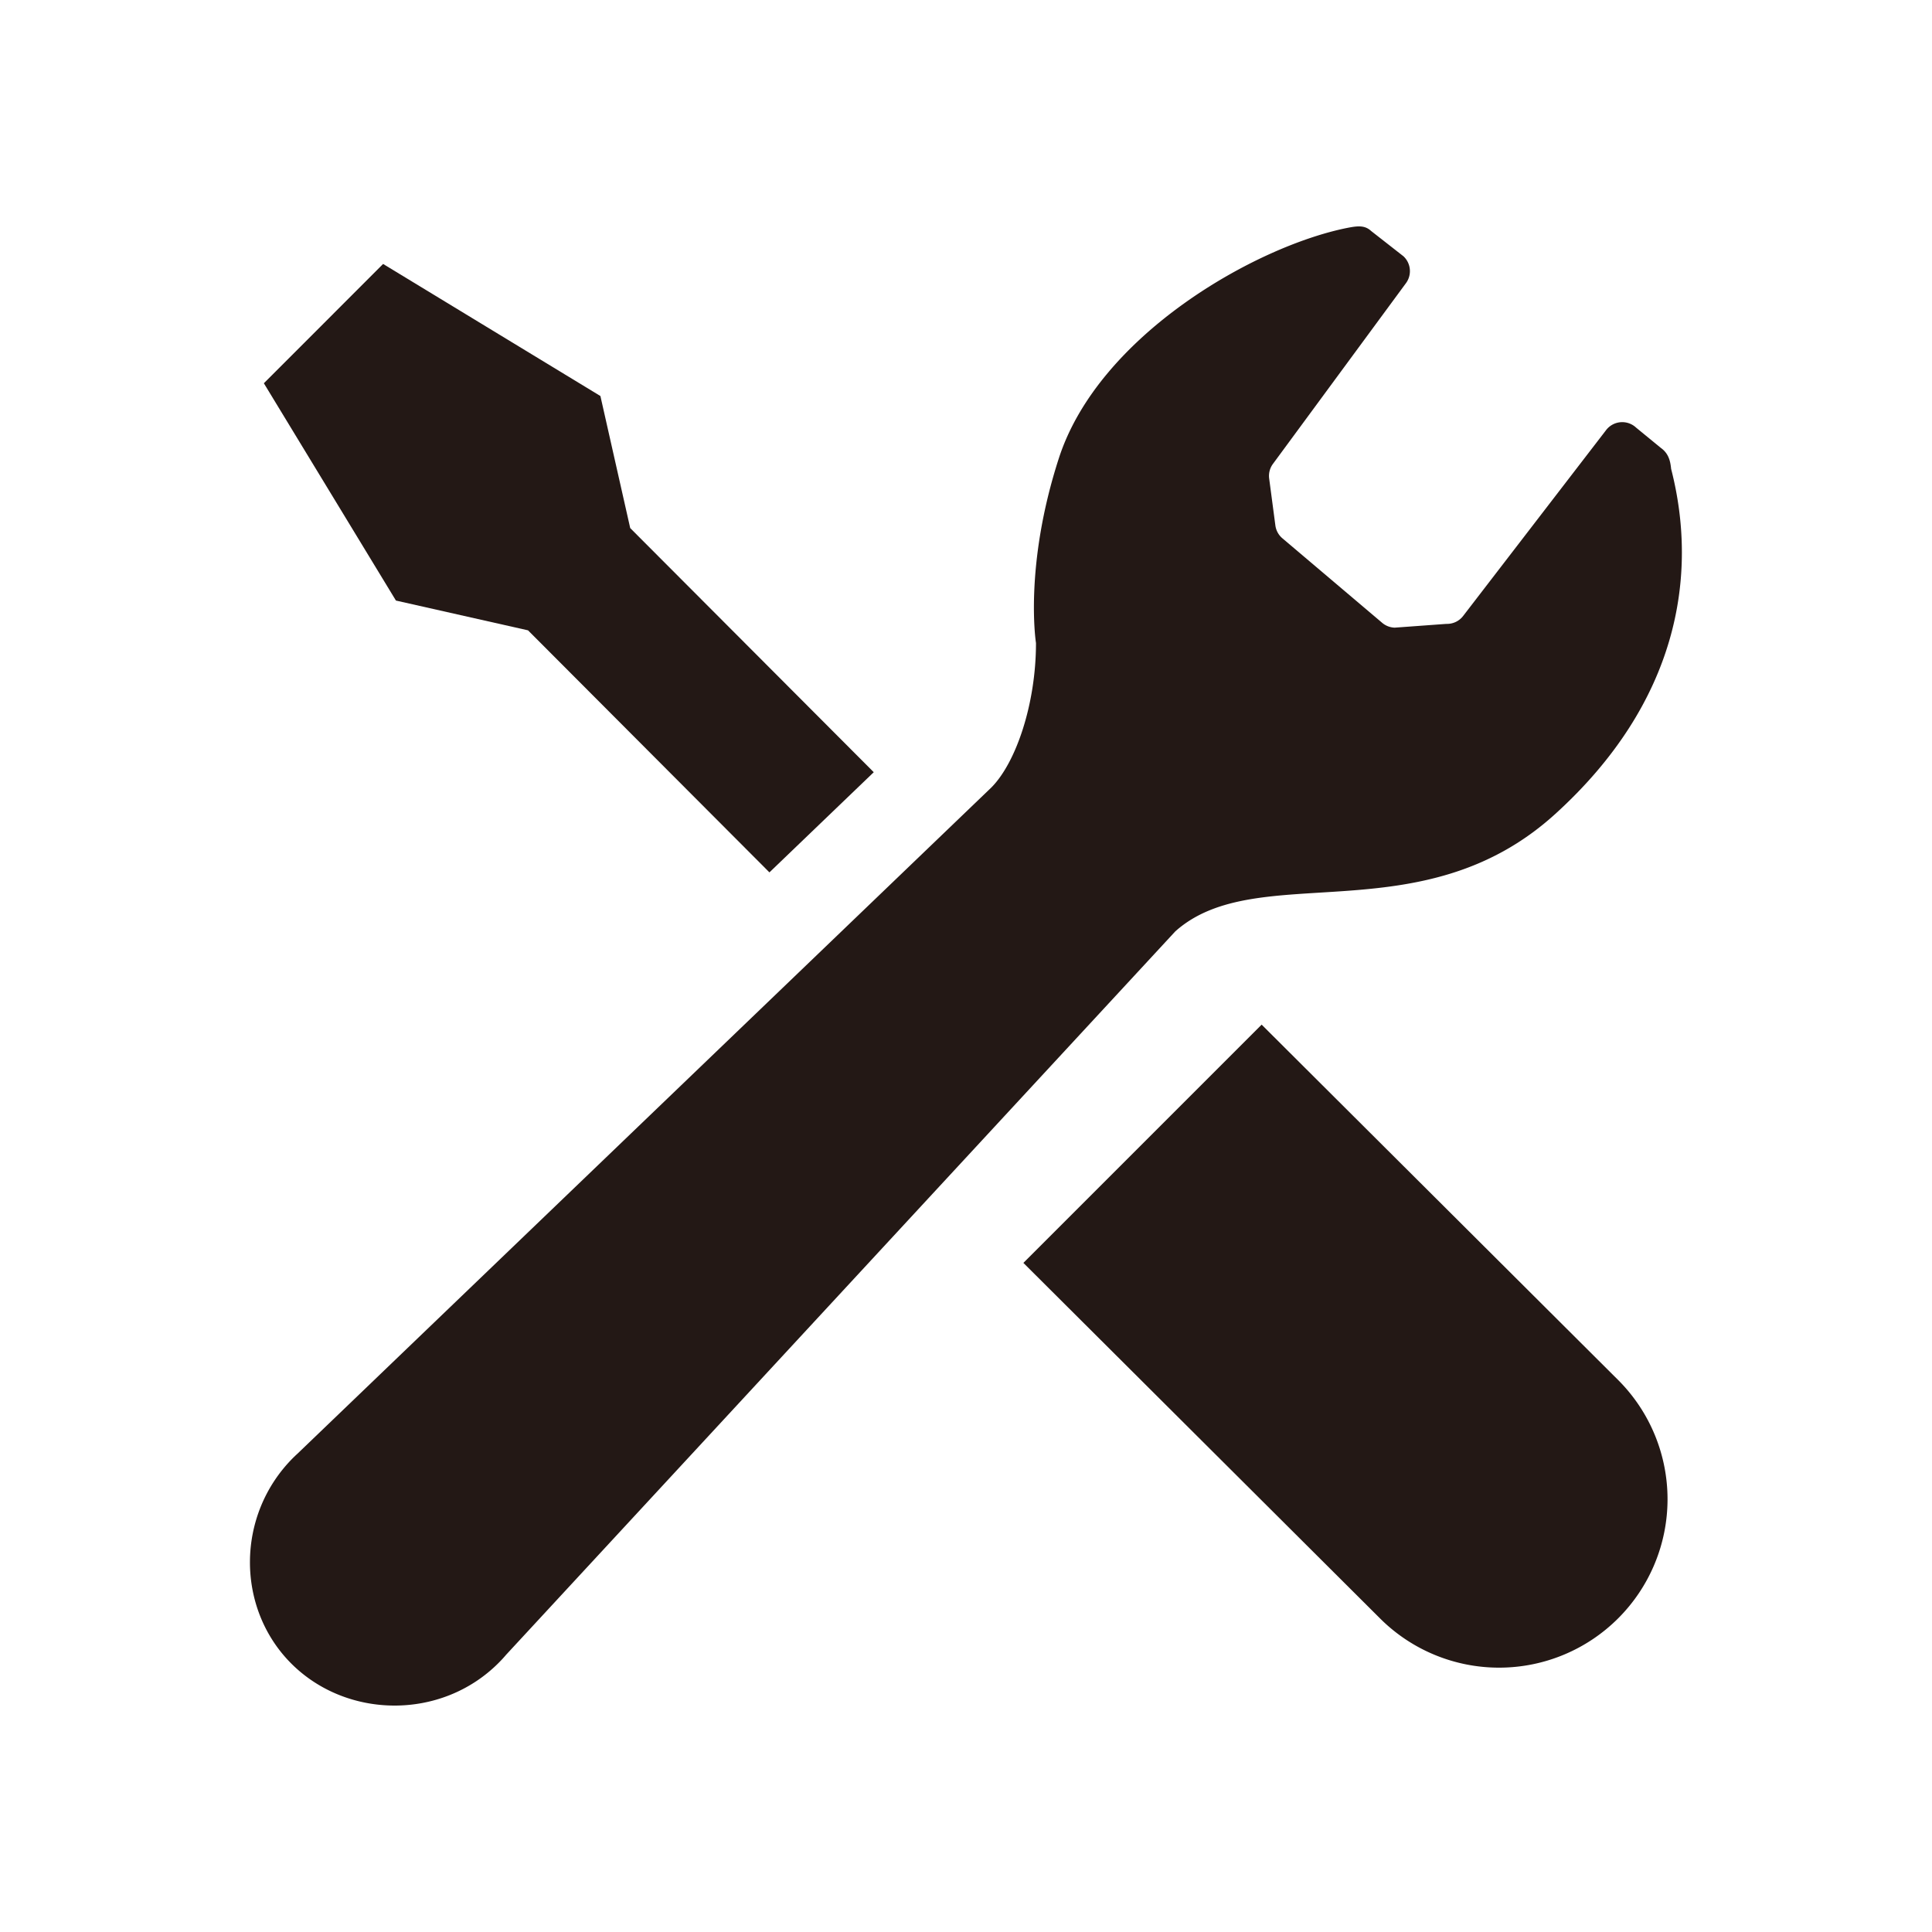 <svg xmlns="http://www.w3.org/2000/svg" viewBox="0 0 512 512"><defs><style>.cls-1{fill:#fff;}.cls-2{fill:#231815;}</style></defs><g id="レイヤー_3" data-name="レイヤー 3"><rect class="cls-1" width="512" height="512"/></g><g id="レイヤー_6" data-name="レイヤー 6"><path class="cls-2" d="M139.952,167.045l63.977,64.145c10.982-10.54,20.5-19.679,27.646-26.546l-64.539-64.695-7.9-35-57.589-35-15.8,15.815-15.8,15.8,35,57.589Z" transform="translate(-0.022)"/><path class="cls-2" d="M334.371,271.541l94.6,94.3a44.647,44.647,0,0,1-63.14,63.14l-94.6-94.3Z" transform="translate(-0.022)"/><path class="cls-2" d="M412.154,215.734c32.575-29.56,38.018-63.151,30.733-91.479-.215-2.25-.753-4.139-2.716-5.551l-6.556-5.372a5.389,5.389,0,0,0-8.05.766l-37.707,49.023a5.383,5.383,0,0,1-4.534,2.214l-13.686,1a5.42,5.42,0,0,1-3.23-1.2L339.97,142.737a5.4,5.4,0,0,1-1.962-3.494l-1.639-12.394a5.346,5.346,0,0,1,.969-3.876l35.3-47.959a5.387,5.387,0,0,0-.693-7.106l-8.566-6.7c-1.675-1.555-3.577-1.34-6.173-.838C332.827,65.18,291.2,88.8,280.633,121.429c-9.307,28.723-6.065,48.976-6.065,48.976,0,16.187-5.323,31.786-11.867,38.33L78.762,385.332c-.36.323-.706.657-1.053,1-15.193,15.193-15.169,39.848-.491,54.527s39.7,15.061,54.9-.132c.706-.706,1.389-1.435,2.022-2.189L311.511,246.8C333.331,227.374,376.529,248.07,412.154,215.734Z" transform="translate(-0.022)"/></g></svg>